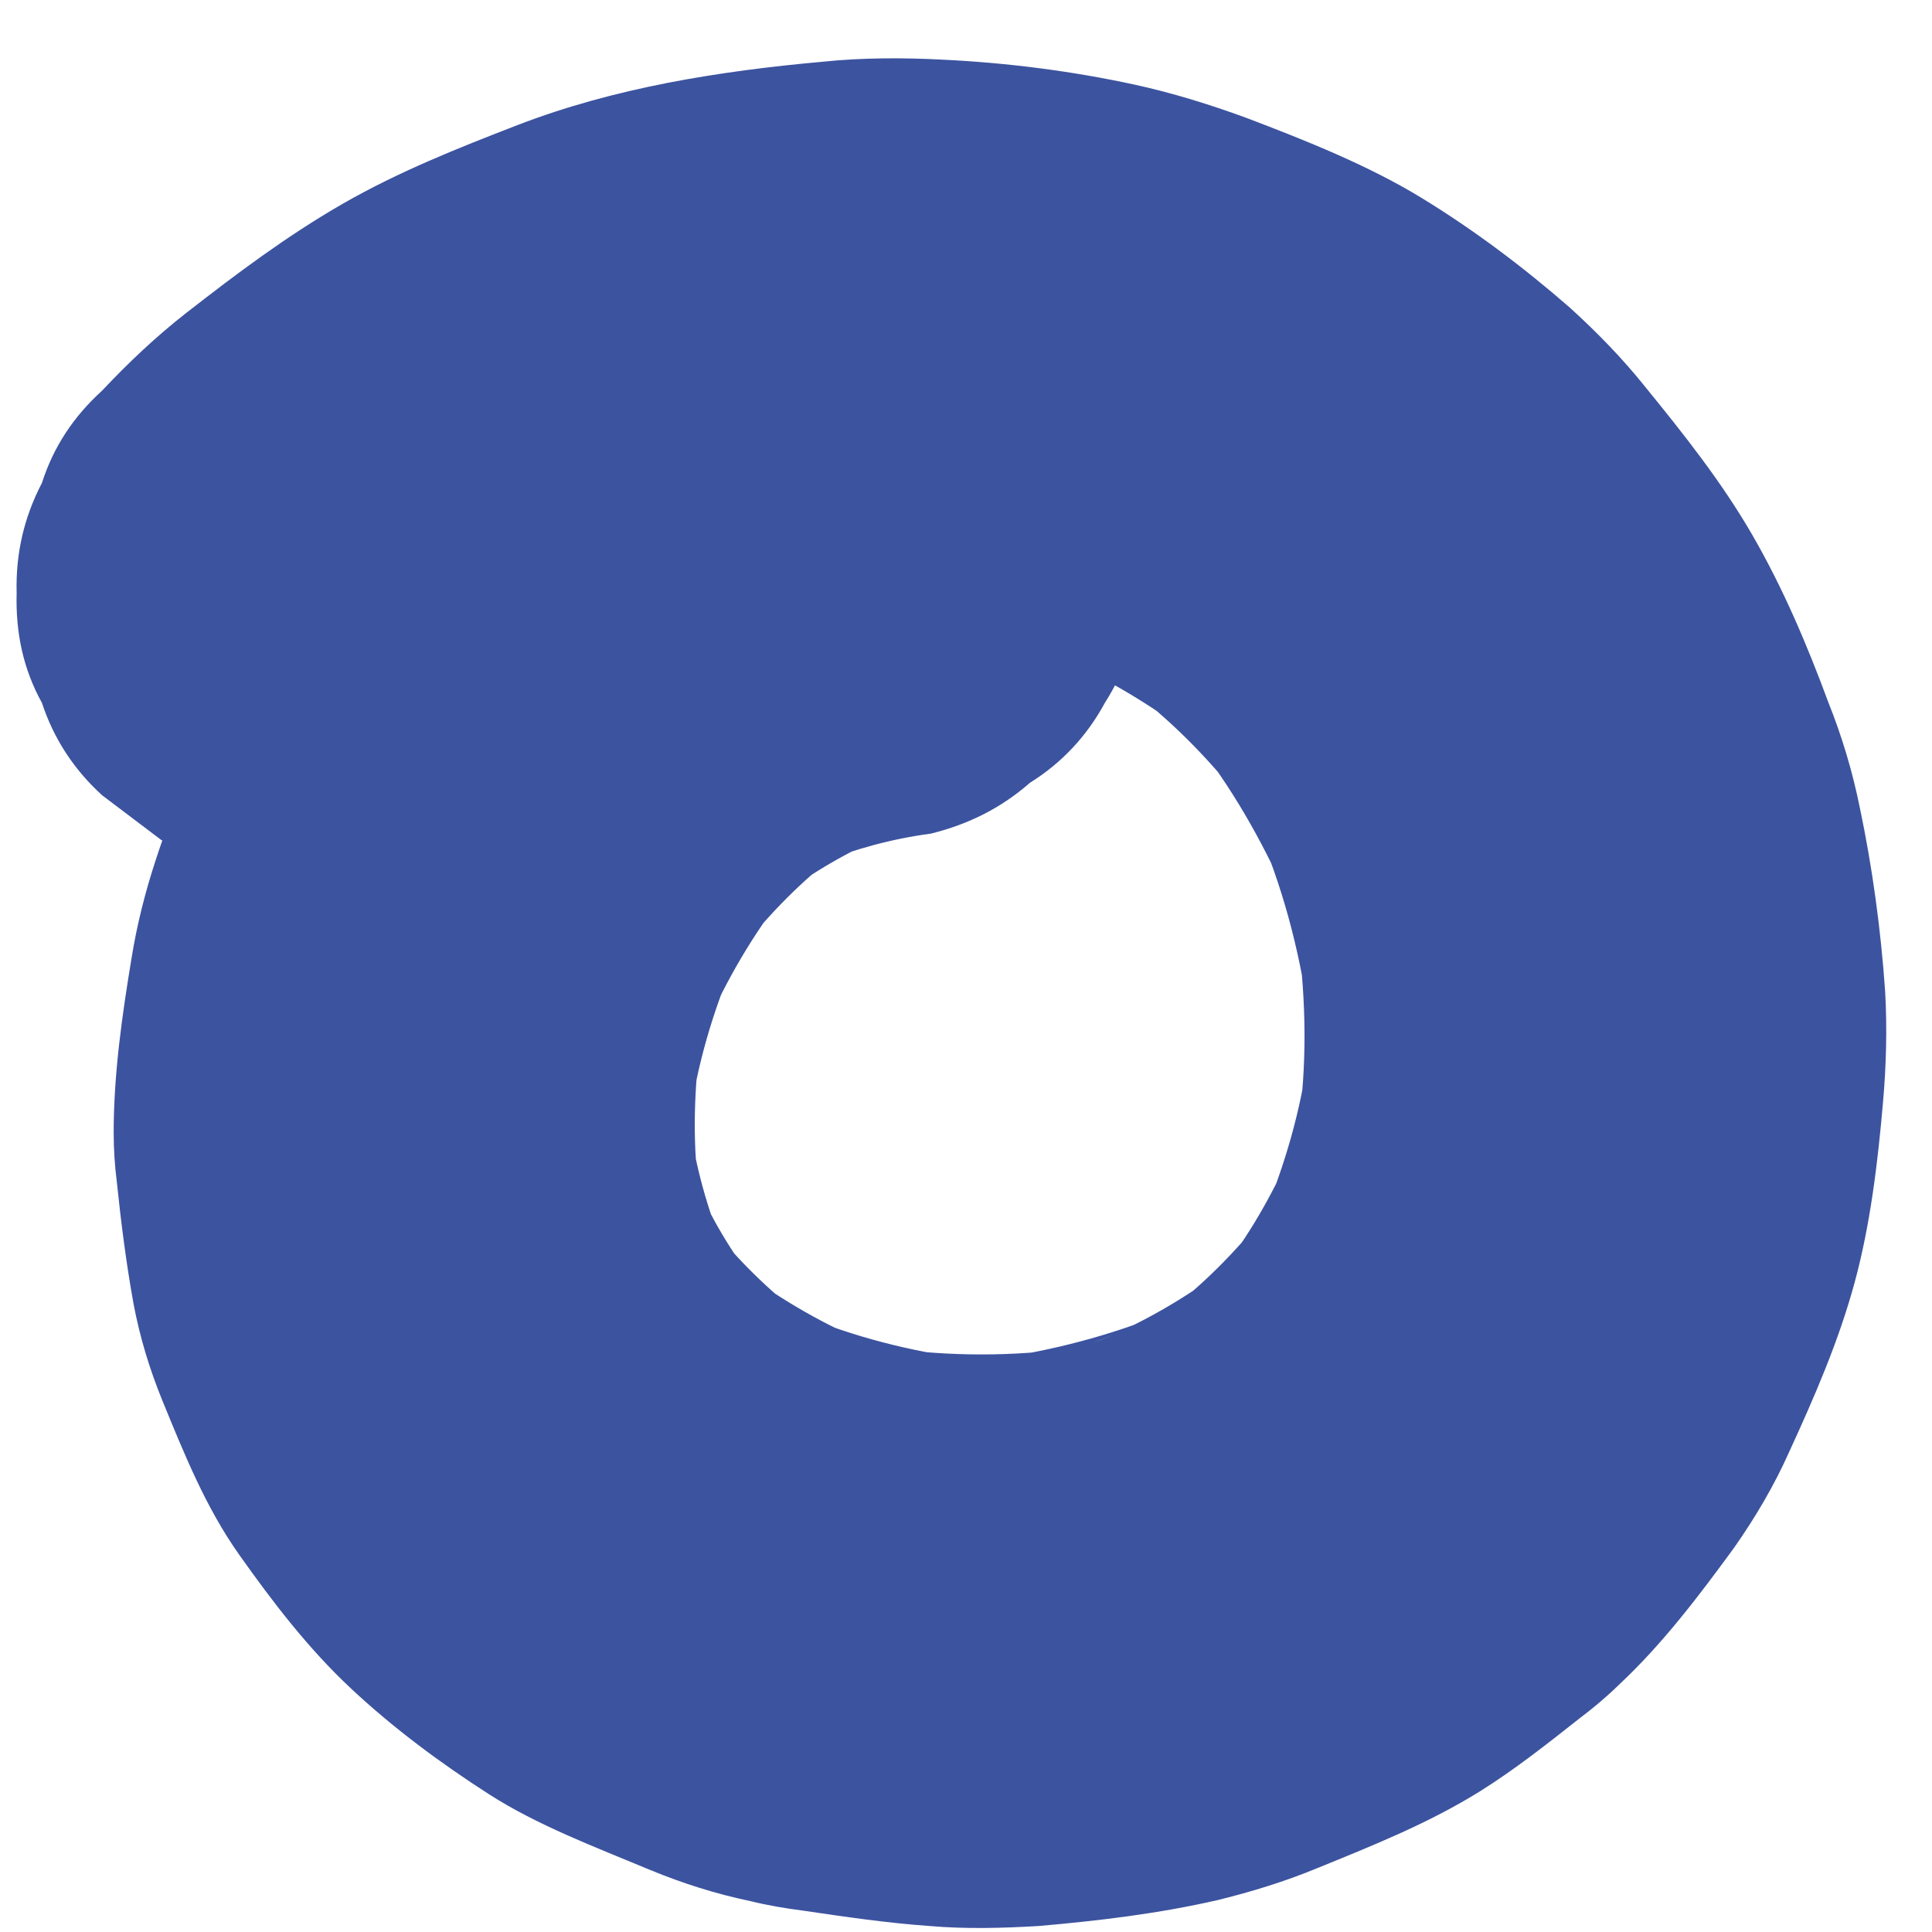 <svg width="31" height="31" viewBox="0 0 31 31" fill="none" xmlns="http://www.w3.org/2000/svg">
<path d="M12.483 4.553C11.941 4.62 11.4 4.77 10.876 4.953C10.03 5.269 9.15 5.619 8.388 6.101C7.847 6.451 7.339 6.867 6.832 7.25C6.629 7.417 6.426 7.583 6.223 7.766C5.546 8.399 4.988 9.148 4.429 9.88C4.108 10.313 3.82 10.762 3.583 11.245C3.16 12.061 2.788 12.91 2.501 13.792C2.331 14.308 2.196 14.841 2.111 15.373C1.959 16.289 1.824 17.238 1.824 18.17C1.824 18.436 1.841 18.703 1.875 18.969C1.942 19.618 2.027 20.284 2.145 20.933C2.247 21.466 2.399 21.965 2.602 22.465C2.957 23.33 3.296 24.179 3.837 24.945C4.379 25.711 4.954 26.46 5.631 27.092C6.307 27.725 7.069 28.291 7.847 28.79C8.625 29.29 9.556 29.639 10.436 30.006C10.96 30.222 11.485 30.388 12.043 30.505C12.314 30.572 12.601 30.621 12.872 30.655C13.549 30.755 14.226 30.855 14.919 30.904C15.495 30.954 16.087 30.938 16.662 30.904C17.626 30.821 18.591 30.705 19.538 30.488C20.08 30.355 20.621 30.189 21.145 29.972C22.042 29.606 22.922 29.256 23.751 28.74C24.309 28.391 24.834 27.975 25.341 27.575C25.561 27.409 25.781 27.226 25.984 27.026C26.678 26.377 27.27 25.594 27.829 24.828C28.167 24.346 28.471 23.83 28.708 23.297C29.114 22.415 29.504 21.516 29.757 20.584C30.011 19.652 30.13 18.653 30.214 17.687C30.265 17.105 30.282 16.505 30.248 15.906C30.18 14.924 30.045 13.925 29.842 12.96C29.724 12.377 29.554 11.811 29.334 11.262C28.996 10.346 28.607 9.431 28.116 8.582C27.625 7.733 27.017 6.967 26.407 6.218C26.035 5.752 25.629 5.336 25.189 4.936C24.445 4.287 23.649 3.688 22.804 3.172C21.958 2.656 20.959 2.256 19.995 1.89C19.403 1.674 18.811 1.49 18.201 1.357C17.203 1.141 16.171 1.008 15.139 0.958C14.496 0.924 13.836 0.924 13.194 0.991C11.535 1.141 9.86 1.407 8.304 2.007C7.356 2.373 6.392 2.756 5.495 3.272C4.599 3.788 3.803 4.387 2.991 5.019C2.501 5.402 2.061 5.819 1.638 6.268C1.181 6.684 0.859 7.167 0.673 7.749C0.386 8.299 0.25 8.881 0.267 9.514C0.25 10.146 0.369 10.729 0.673 11.278C0.859 11.845 1.181 12.344 1.638 12.76L2.585 13.476C3.313 13.892 4.091 14.092 4.937 14.108L6.172 13.942C6.967 13.725 7.644 13.326 8.219 12.76C8.676 12.261 9.184 11.811 9.725 11.395L8.778 12.111C9.624 11.462 10.571 10.945 11.552 10.529L10.436 10.995C11.518 10.546 12.669 10.23 13.836 10.08L12.601 10.246C13.752 10.097 14.919 10.08 16.07 10.246L14.835 10.08C15.85 10.213 16.865 10.479 17.812 10.879L16.696 10.413C17.525 10.762 18.303 11.195 19.014 11.728L18.066 11.012C18.76 11.528 19.369 12.144 19.893 12.81L19.166 11.878C19.758 12.627 20.232 13.459 20.621 14.325L20.147 13.226C20.57 14.192 20.841 15.207 20.993 16.256L20.824 15.04C20.959 16.056 20.976 17.105 20.824 18.12L20.993 16.905C20.875 17.804 20.621 18.686 20.266 19.535L20.739 18.436C20.418 19.169 20.029 19.851 19.538 20.467L20.266 19.535C19.809 20.101 19.301 20.617 18.709 21.067L19.657 20.351C19.014 20.833 18.303 21.25 17.542 21.549L18.658 21.083C17.796 21.433 16.899 21.666 15.985 21.799L17.22 21.633C16.239 21.766 15.258 21.766 14.276 21.633L15.511 21.799C14.598 21.682 13.701 21.449 12.855 21.1L13.972 21.566C13.244 21.266 12.55 20.867 11.925 20.401L12.872 21.116C12.331 20.7 11.84 20.218 11.417 19.685L12.145 20.617C11.738 20.101 11.417 19.552 11.146 18.952L11.62 20.051C11.349 19.402 11.163 18.719 11.062 18.02L11.231 19.235C11.112 18.42 11.129 17.587 11.231 16.772L11.062 17.987C11.18 17.105 11.434 16.239 11.789 15.407L11.315 16.505C11.654 15.723 12.094 14.974 12.618 14.308L11.891 15.24C12.348 14.658 12.872 14.125 13.464 13.676L12.517 14.391C13.041 13.992 13.616 13.659 14.242 13.393L13.126 13.859C13.701 13.626 14.31 13.459 14.936 13.376C15.545 13.226 16.07 12.96 16.526 12.56C17.034 12.244 17.44 11.811 17.728 11.278C18.066 10.746 18.252 10.18 18.286 9.581C18.422 8.965 18.405 8.365 18.201 7.749L17.728 6.651C17.322 5.968 16.763 5.419 16.053 5.003L14.936 4.537C14.107 4.32 13.295 4.32 12.466 4.537L12.483 4.553Z" fill="#3C539F"/>
</svg>
